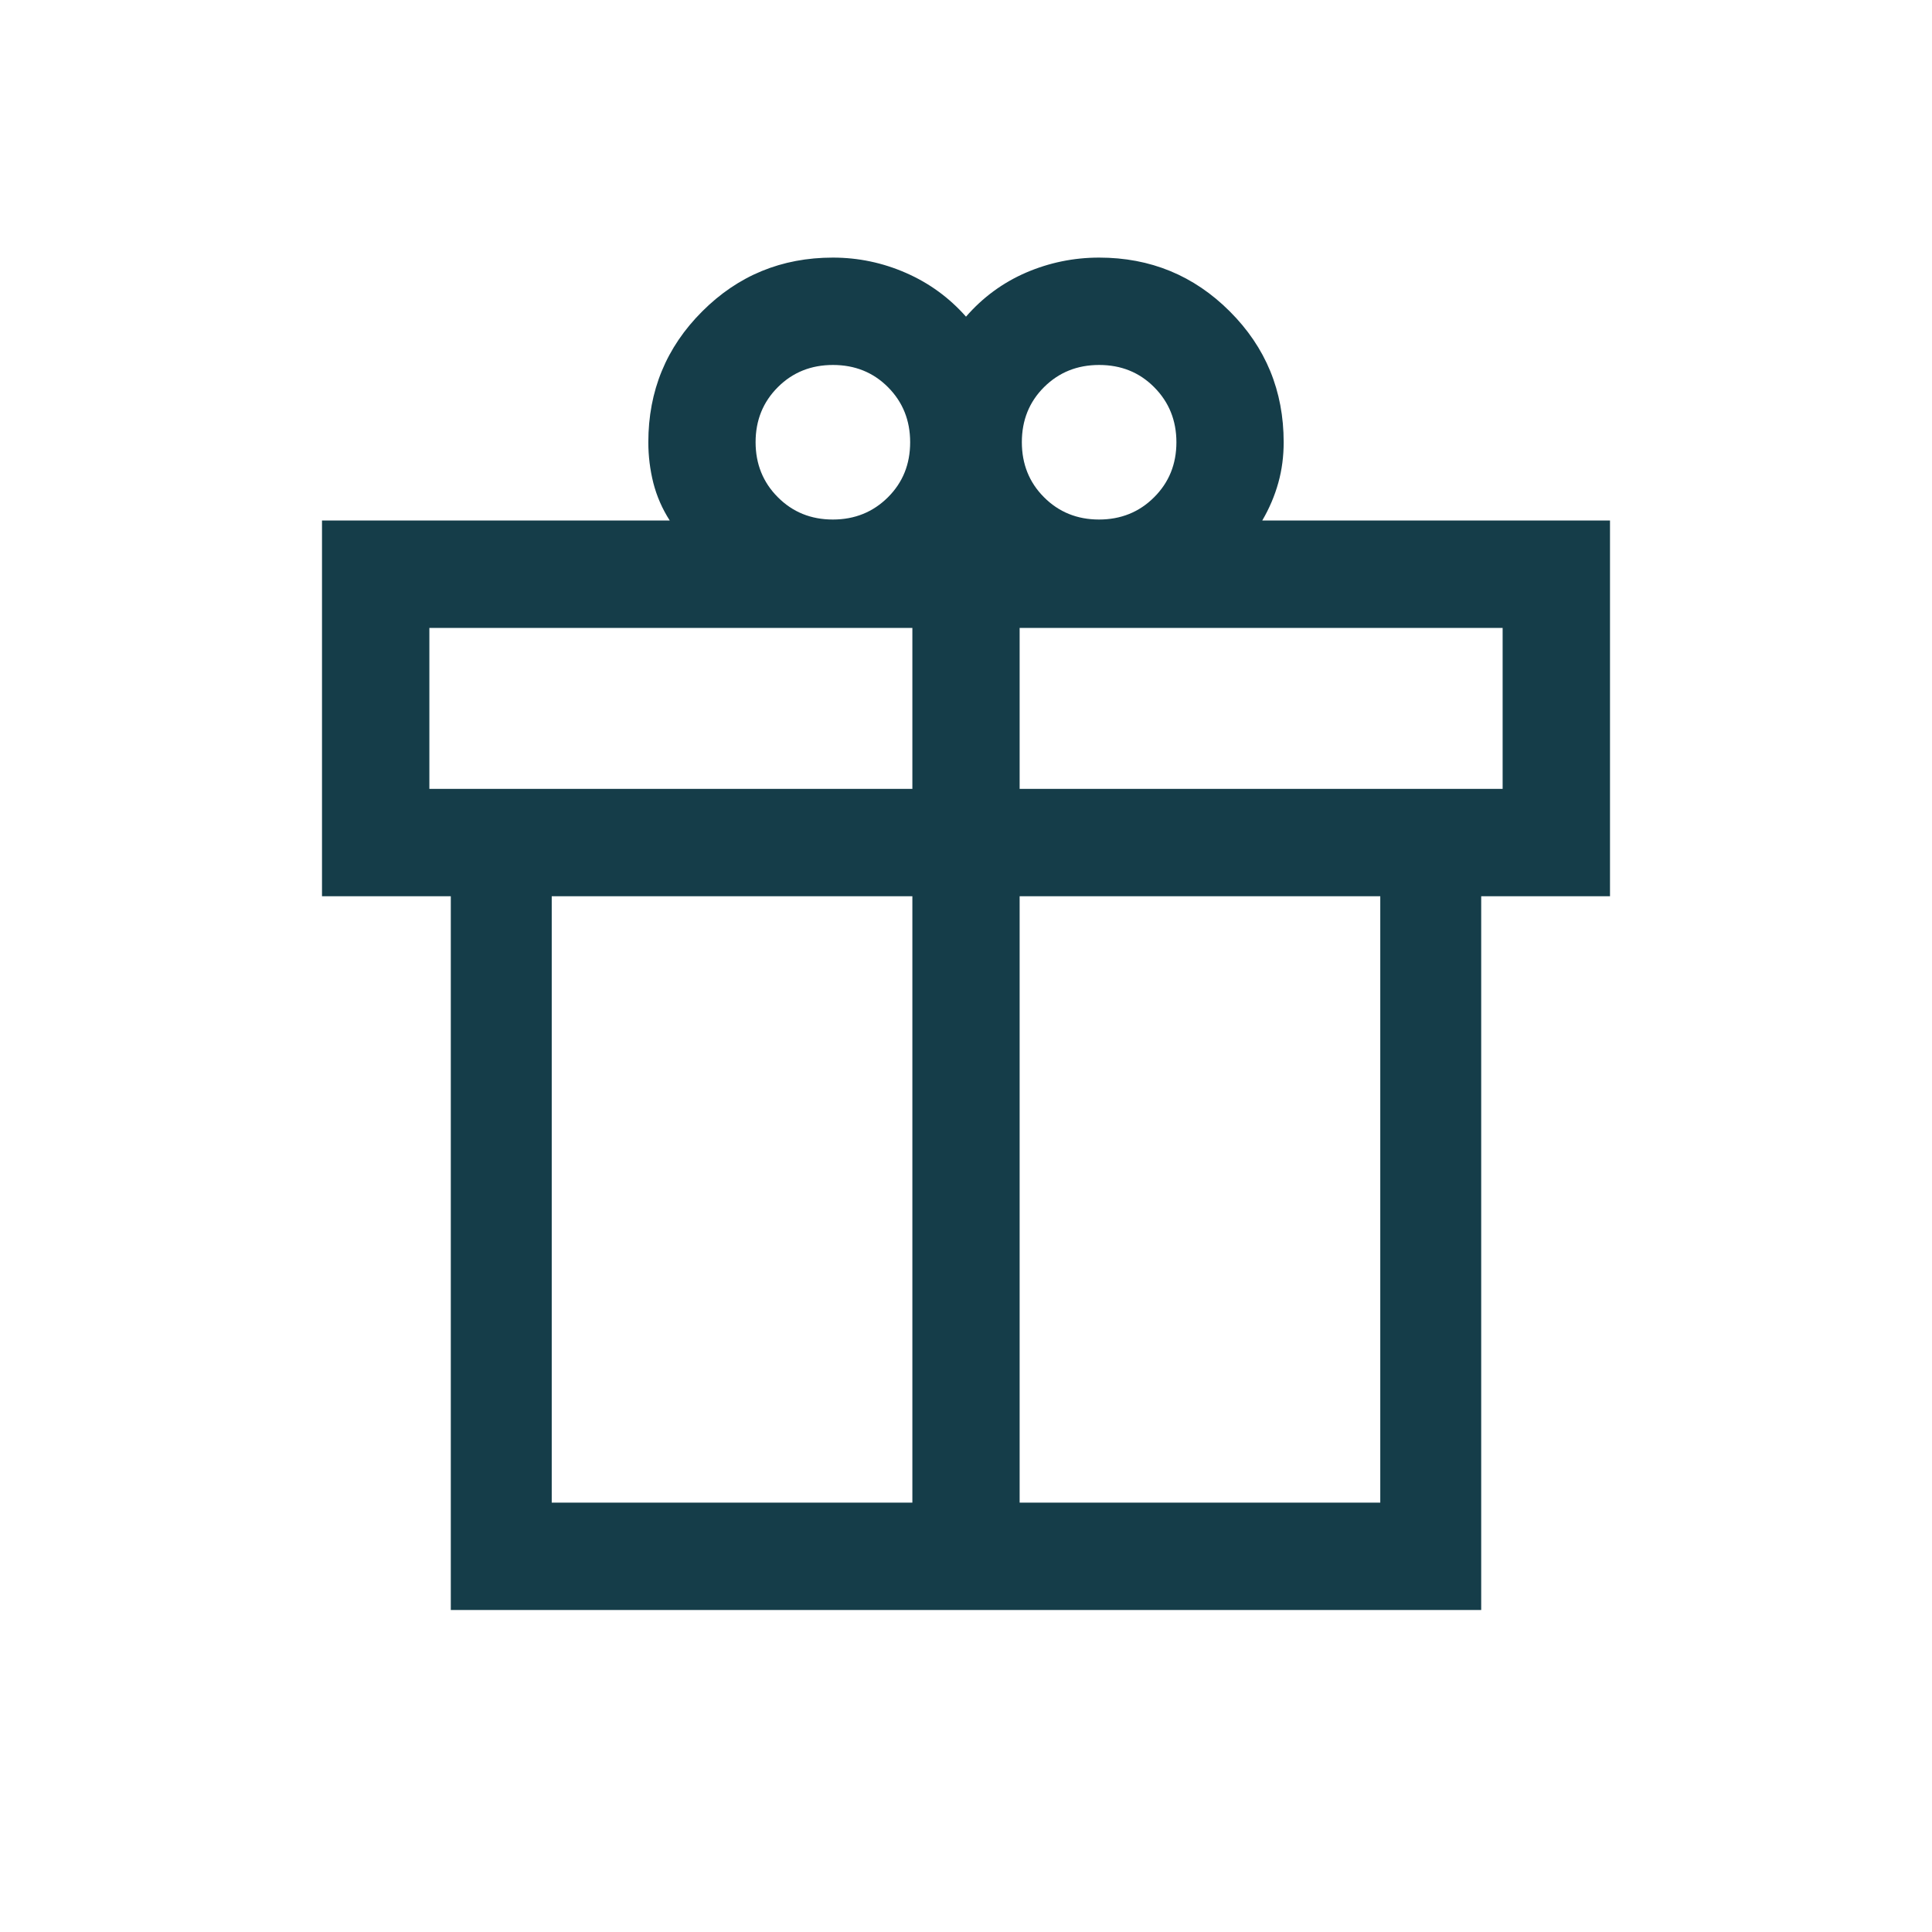 <svg xmlns="http://www.w3.org/2000/svg" xmlns:xlink="http://www.w3.org/1999/xlink" width="100" zoomAndPan="magnify" viewBox="0 0 75 75" height="100" preserveAspectRatio="xMidYMid meet" version="1.0"><path fill="#153d49" d="M 17.5 62.5 L 17.5 34.793 L 12.5 34.793 L 12.5 20.207 L 26 20.207 C 25.707 19.75 25.496 19.266 25.363 18.75 C 25.234 18.234 25.168 17.707 25.168 17.168 C 25.168 15.176 25.863 13.484 27.258 12.09 C 28.652 10.695 30.344 10 32.332 10 C 33.32 10 34.266 10.199 35.168 10.594 C 36.07 10.988 36.848 11.555 37.5 12.293 C 38.152 11.543 38.93 10.973 39.832 10.582 C 40.734 10.195 41.68 10 42.668 10 C 44.656 10 46.348 10.695 47.742 12.09 C 49.137 13.484 49.832 15.176 49.832 17.168 C 49.832 17.707 49.766 18.234 49.625 18.738 C 49.484 19.246 49.277 19.734 49 20.207 L 62.5 20.207 L 62.5 34.793 L 57.5 34.793 L 57.5 62.5 Z M 42.668 14.168 C 41.82 14.168 41.109 14.453 40.531 15.027 C 39.953 15.602 39.668 16.316 39.668 17.164 C 39.668 18.012 39.953 18.727 40.527 19.301 C 41.102 19.879 41.816 20.168 42.664 20.168 C 43.512 20.168 44.227 19.879 44.801 19.305 C 45.379 18.73 45.668 18.02 45.668 17.168 C 45.668 16.32 45.379 15.609 44.805 15.031 C 44.23 14.453 43.52 14.168 42.668 14.168 Z M 29.332 17.164 C 29.332 18.012 29.621 18.727 30.195 19.301 C 30.77 19.879 31.48 20.168 32.332 20.168 C 33.18 20.168 33.891 19.879 34.469 19.305 C 35.047 18.73 35.332 18.02 35.332 17.168 C 35.332 16.32 35.047 15.609 34.473 15.031 C 33.898 14.453 33.184 14.168 32.336 14.168 C 31.488 14.168 30.773 14.453 30.199 15.027 C 29.621 15.602 29.332 16.316 29.332 17.164 Z M 16.668 24.375 L 16.668 30.625 L 35.418 30.625 L 35.418 24.375 Z M 35.418 58.332 L 35.418 34.793 L 21.418 34.793 L 21.418 58.332 Z M 39.582 58.332 L 53.582 58.332 L 53.582 34.793 L 39.582 34.793 Z M 58.332 30.625 L 58.332 24.375 L 39.582 24.375 L 39.582 30.625 Z M 58.332 30.625 " fill-opacity="1" fill-rule="nonzero"/></svg>